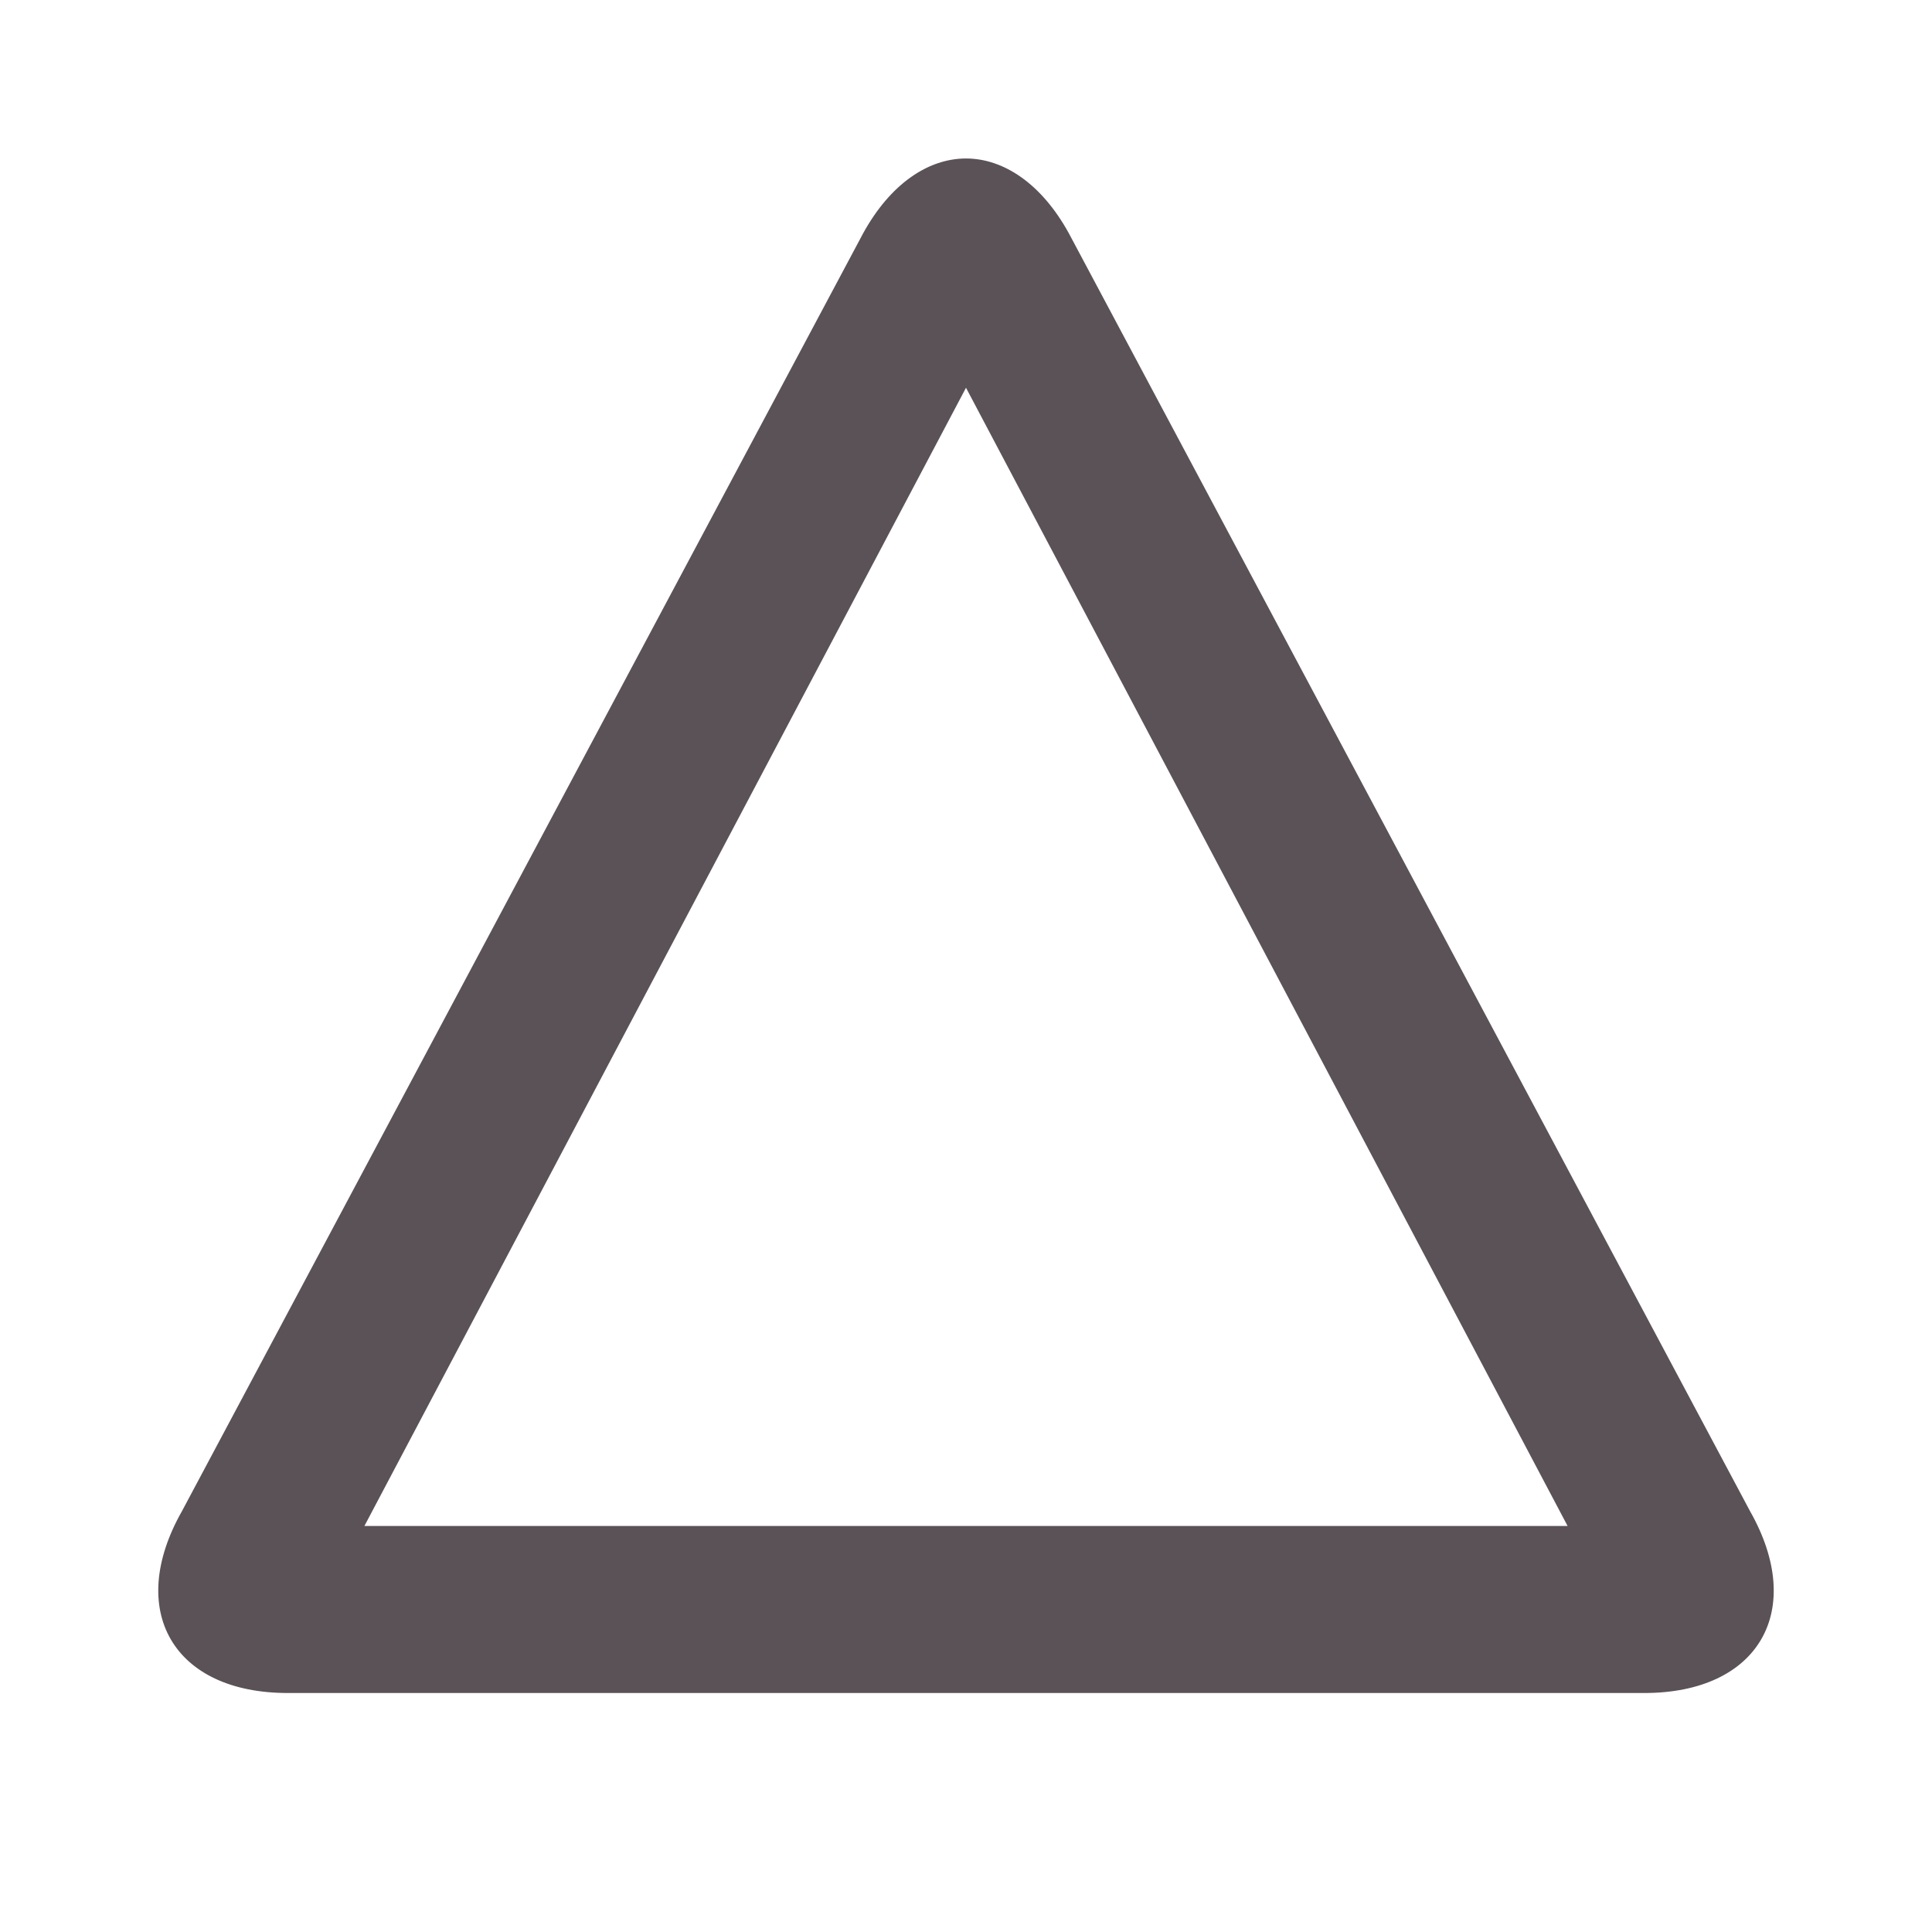 <svg fill="#5a5257" stroke="#5a5257" stroke-width=".5" xmlns="http://www.w3.org/2000/svg" viewBox="0 0 192 192">
  <title>Trine</title>
  <path d="M173.7 150.3 106 23.3c-2.7-4.9-6.4-7.3-10-7.3s-7.3 2.4-10 7.3l-67.7 127c-5.5 9.7-.9 17.7 10.3 17.7h134.8c11.2 0 15.8-8 10.3-17.7zm-137.9 1.6L96 38l60.2 113.9H35.8z"/>
</svg>
